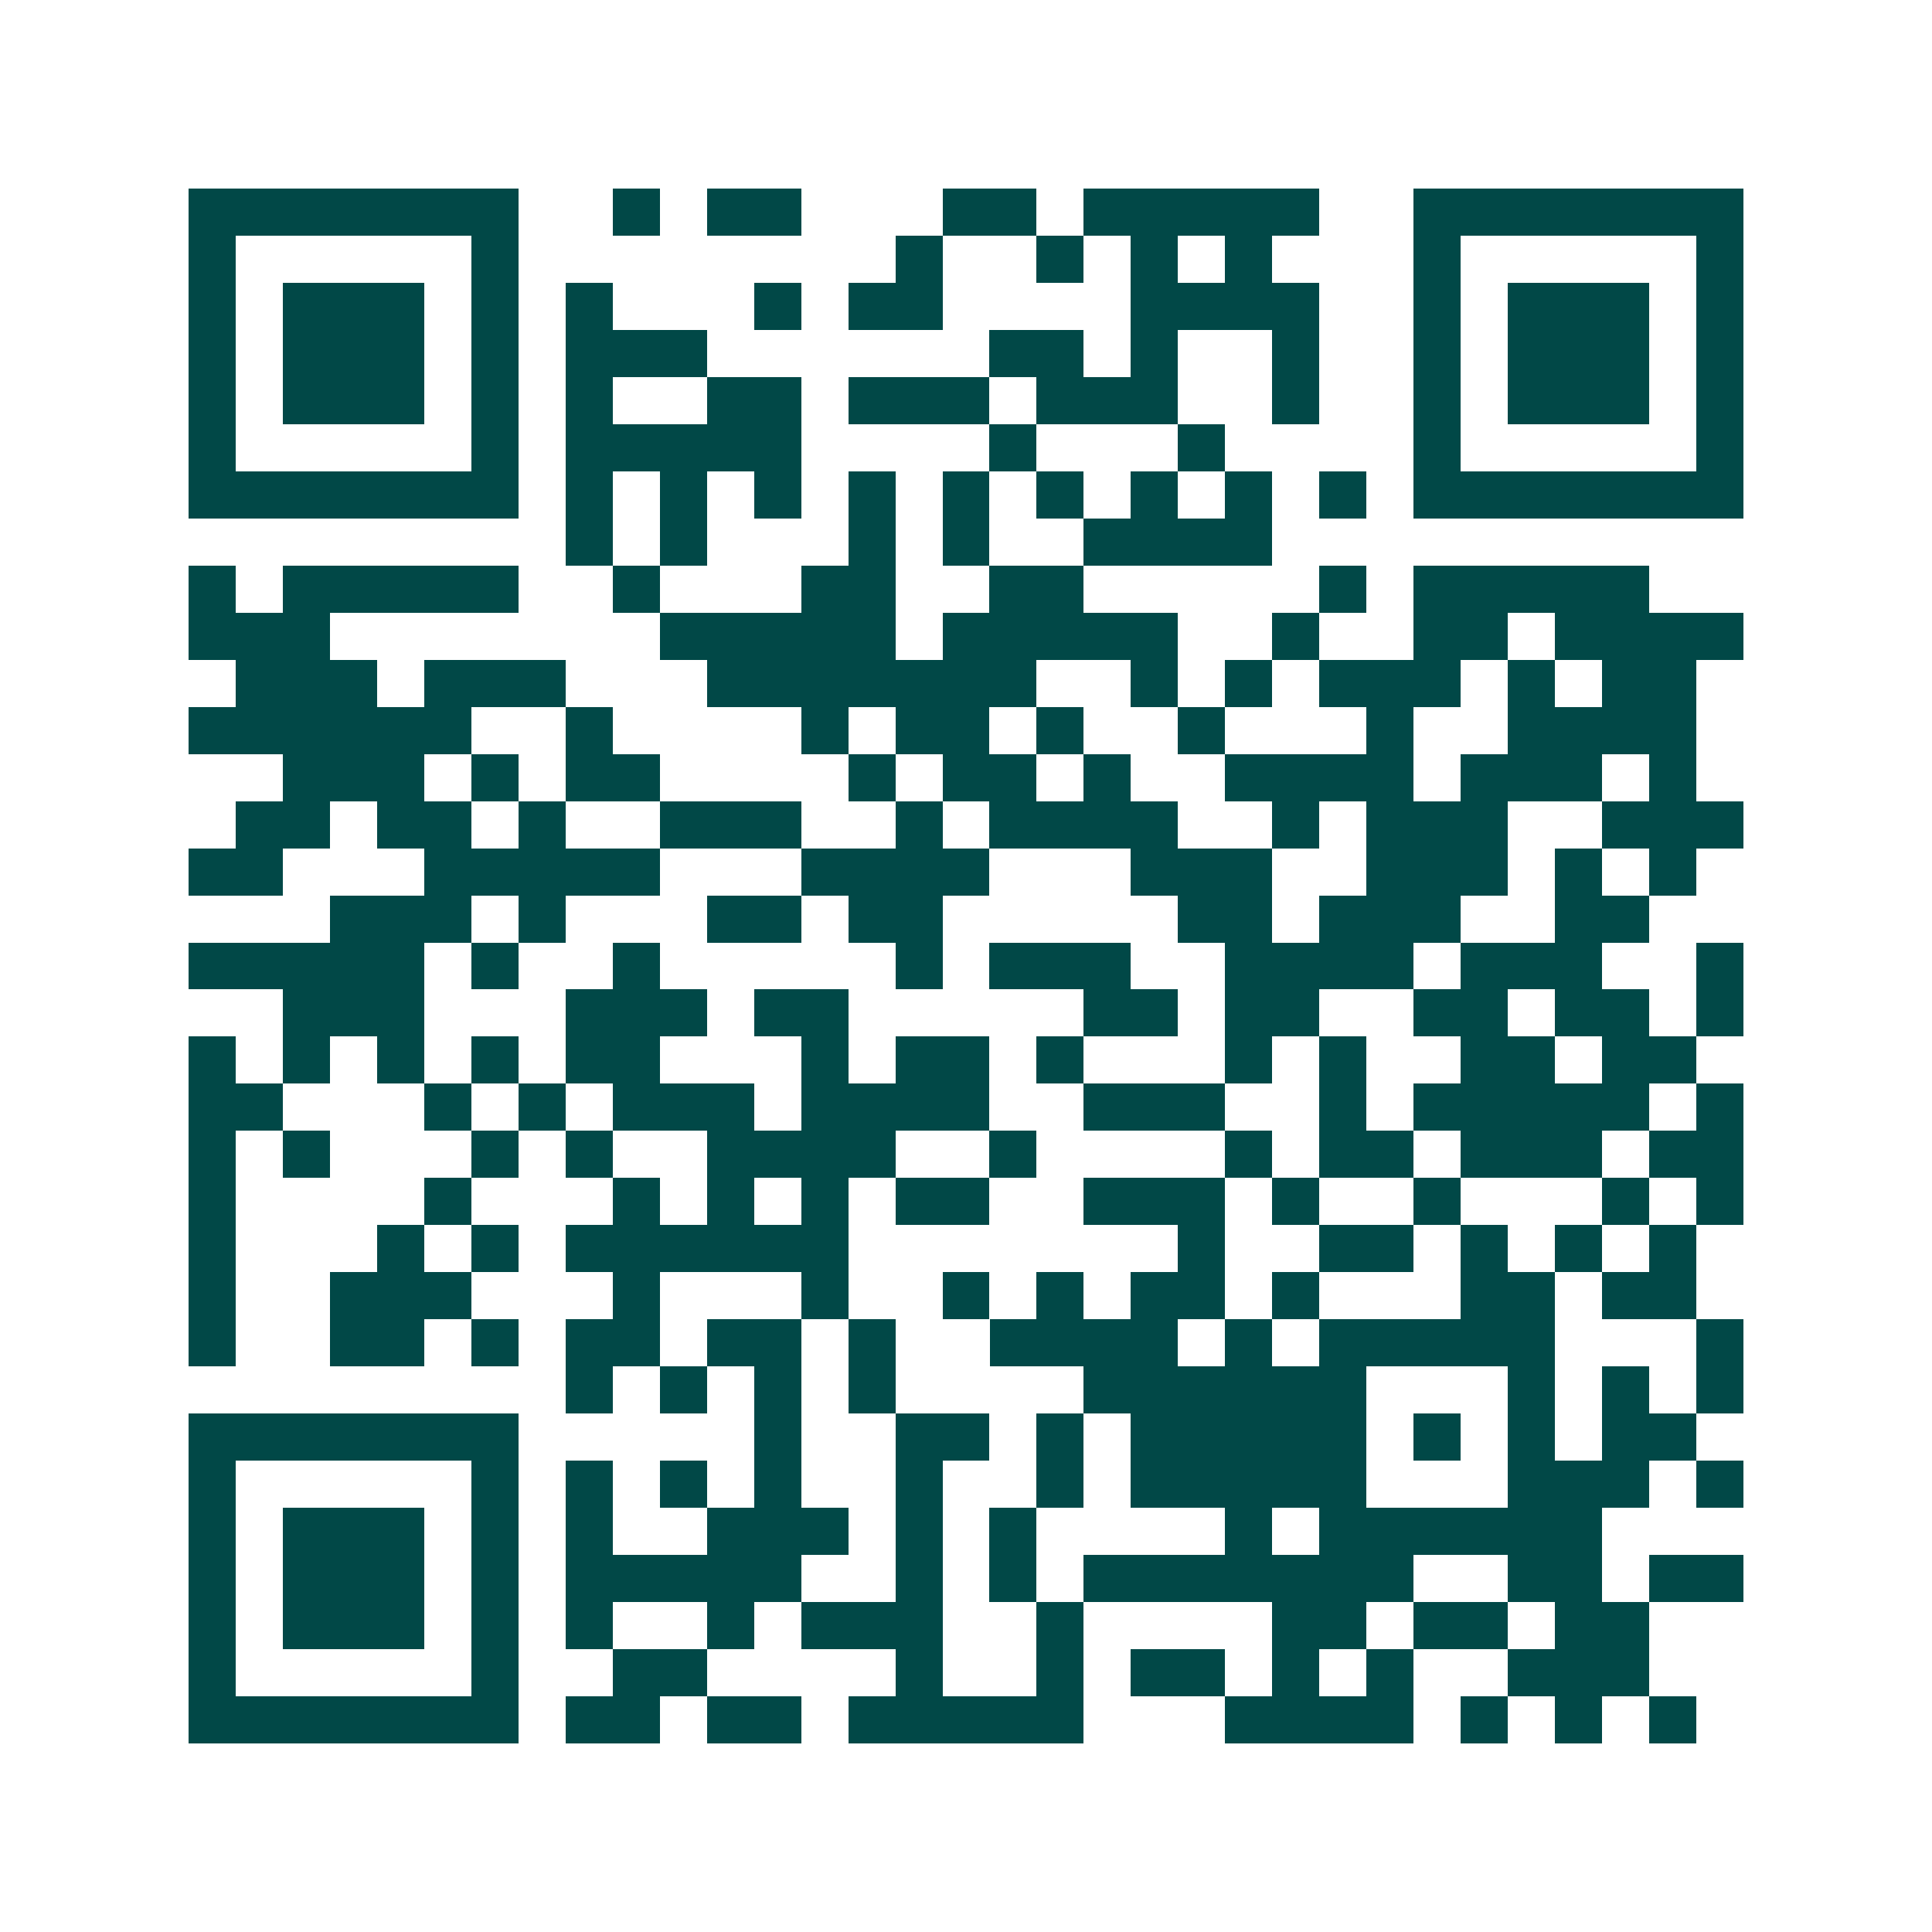 <svg xmlns="http://www.w3.org/2000/svg" width="200" height="200" viewBox="0 0 41 41" shape-rendering="crispEdges"><path fill="#ffffff" d="M0 0h41v41H0z"/><path stroke="#014847" d="M4 4.5h7m2 0h1m1 0h2m3 0h2m1 0h5m2 0h7M4 5.5h1m5 0h1m8 0h1m2 0h1m1 0h1m1 0h1m3 0h1m5 0h1M4 6.5h1m1 0h3m1 0h1m1 0h1m3 0h1m1 0h2m4 0h4m2 0h1m1 0h3m1 0h1M4 7.5h1m1 0h3m1 0h1m1 0h3m6 0h2m1 0h1m2 0h1m2 0h1m1 0h3m1 0h1M4 8.5h1m1 0h3m1 0h1m1 0h1m2 0h2m1 0h3m1 0h3m2 0h1m2 0h1m1 0h3m1 0h1M4 9.5h1m5 0h1m1 0h5m4 0h1m3 0h1m4 0h1m5 0h1M4 10.5h7m1 0h1m1 0h1m1 0h1m1 0h1m1 0h1m1 0h1m1 0h1m1 0h1m1 0h1m1 0h7M12 11.5h1m1 0h1m3 0h1m1 0h1m2 0h4M4 12.5h1m1 0h5m2 0h1m3 0h2m2 0h2m5 0h1m1 0h5M4 13.5h3m7 0h5m1 0h5m2 0h1m2 0h2m1 0h4M5 14.5h3m1 0h3m3 0h7m2 0h1m1 0h1m1 0h3m1 0h1m1 0h2M4 15.5h6m2 0h1m4 0h1m1 0h2m1 0h1m2 0h1m3 0h1m2 0h4M6 16.5h3m1 0h1m1 0h2m4 0h1m1 0h2m1 0h1m2 0h4m1 0h3m1 0h1M5 17.5h2m1 0h2m1 0h1m2 0h3m2 0h1m1 0h4m2 0h1m1 0h3m2 0h3M4 18.5h2m3 0h5m3 0h4m3 0h3m2 0h3m1 0h1m1 0h1M7 19.5h3m1 0h1m3 0h2m1 0h2m5 0h2m1 0h3m2 0h2M4 20.5h5m1 0h1m2 0h1m5 0h1m1 0h3m2 0h4m1 0h3m2 0h1M6 21.5h3m3 0h3m1 0h2m5 0h2m1 0h2m2 0h2m1 0h2m1 0h1M4 22.5h1m1 0h1m1 0h1m1 0h1m1 0h2m3 0h1m1 0h2m1 0h1m3 0h1m1 0h1m2 0h2m1 0h2M4 23.5h2m3 0h1m1 0h1m1 0h3m1 0h4m2 0h3m2 0h1m1 0h5m1 0h1M4 24.5h1m1 0h1m3 0h1m1 0h1m2 0h4m2 0h1m4 0h1m1 0h2m1 0h3m1 0h2M4 25.5h1m4 0h1m3 0h1m1 0h1m1 0h1m1 0h2m2 0h3m1 0h1m2 0h1m3 0h1m1 0h1M4 26.5h1m3 0h1m1 0h1m1 0h6m7 0h1m2 0h2m1 0h1m1 0h1m1 0h1M4 27.5h1m2 0h3m3 0h1m3 0h1m2 0h1m1 0h1m1 0h2m1 0h1m3 0h2m1 0h2M4 28.5h1m2 0h2m1 0h1m1 0h2m1 0h2m1 0h1m2 0h4m1 0h1m1 0h5m3 0h1M12 29.5h1m1 0h1m1 0h1m1 0h1m4 0h6m3 0h1m1 0h1m1 0h1M4 30.5h7m5 0h1m2 0h2m1 0h1m1 0h5m1 0h1m1 0h1m1 0h2M4 31.5h1m5 0h1m1 0h1m1 0h1m1 0h1m2 0h1m2 0h1m1 0h5m3 0h3m1 0h1M4 32.5h1m1 0h3m1 0h1m1 0h1m2 0h3m1 0h1m1 0h1m4 0h1m1 0h6M4 33.5h1m1 0h3m1 0h1m1 0h5m2 0h1m1 0h1m1 0h7m2 0h2m1 0h2M4 34.5h1m1 0h3m1 0h1m1 0h1m2 0h1m1 0h3m2 0h1m4 0h2m1 0h2m1 0h2M4 35.5h1m5 0h1m2 0h2m4 0h1m2 0h1m1 0h2m1 0h1m1 0h1m2 0h3M4 36.5h7m1 0h2m1 0h2m1 0h5m3 0h4m1 0h1m1 0h1m1 0h1"/></svg>
